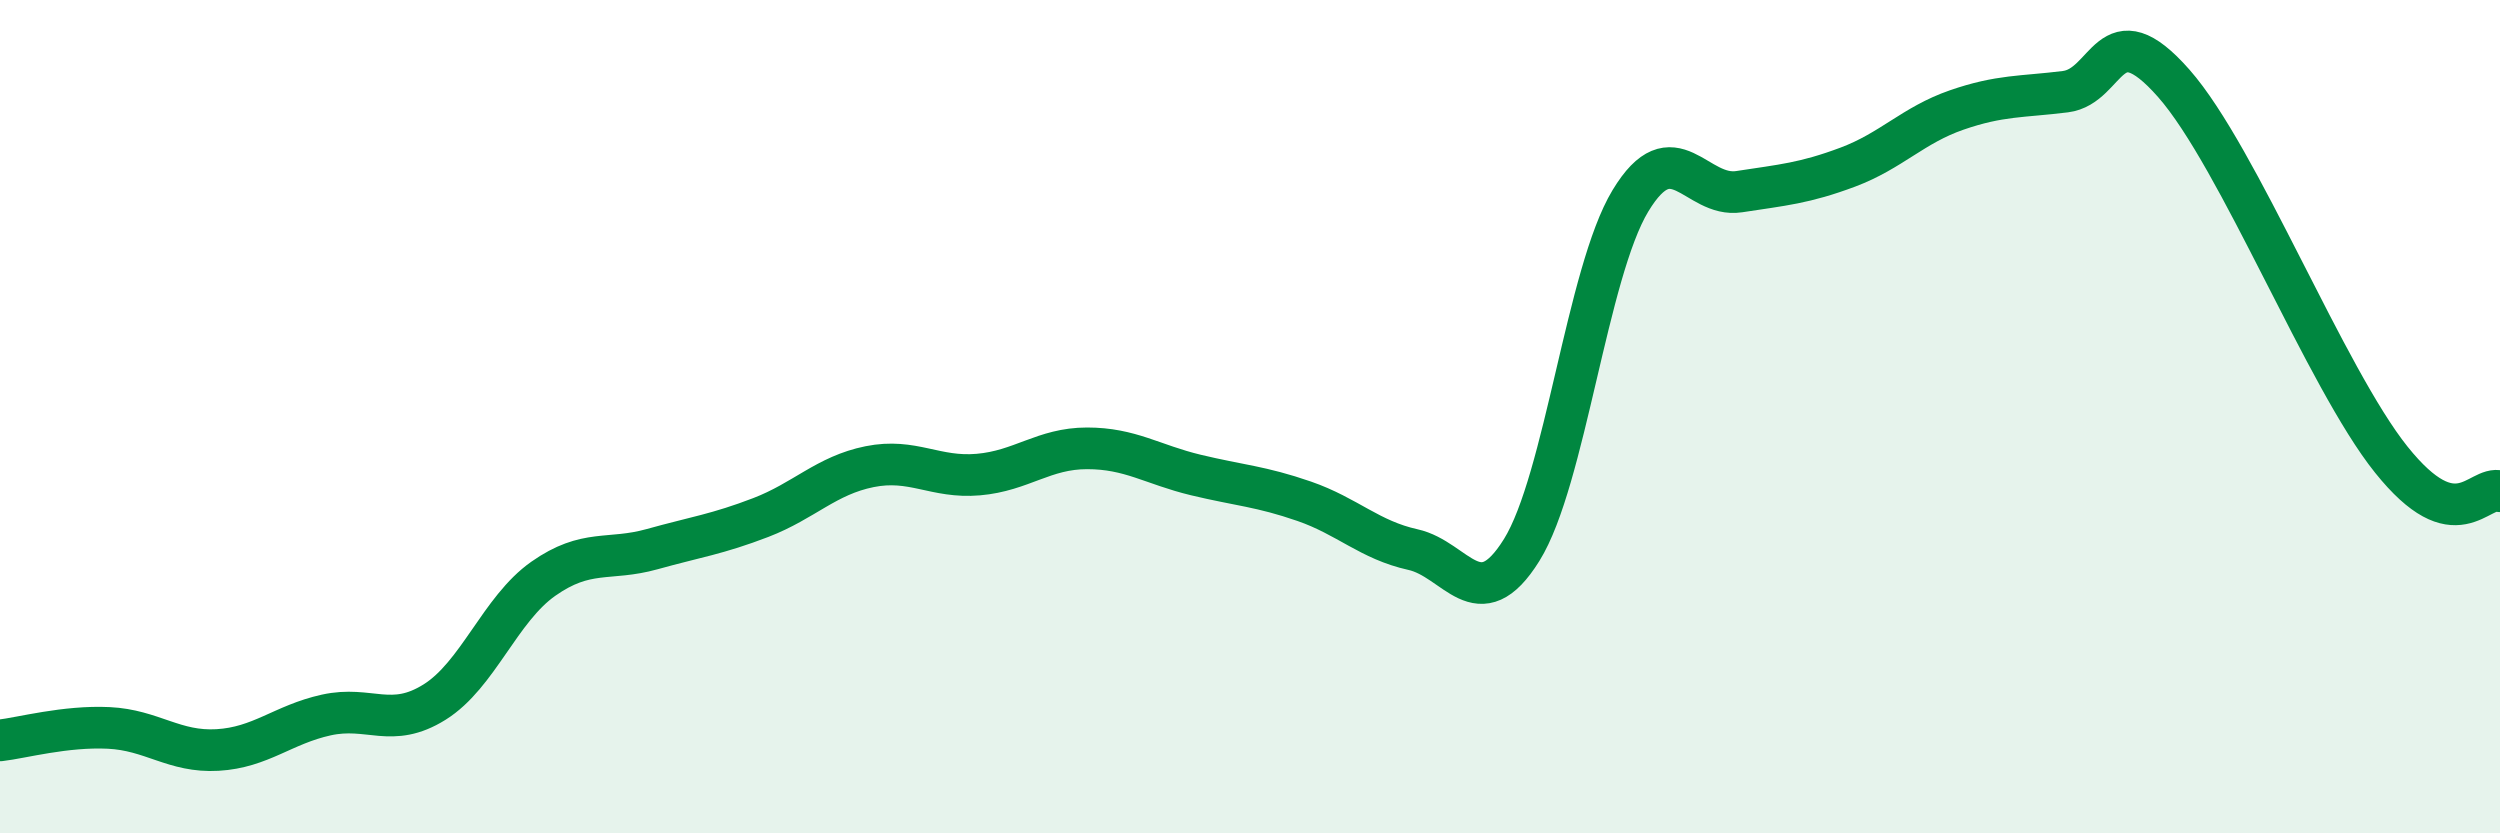 
    <svg width="60" height="20" viewBox="0 0 60 20" xmlns="http://www.w3.org/2000/svg">
      <path
        d="M 0,17.77 C 0.52,17.71 1.57,17.42 2.61,17.47 C 3.65,17.52 4.18,18.06 5.22,18 C 6.26,17.94 6.79,17.39 7.83,17.16 C 8.87,16.93 9.39,17.5 10.43,16.85 C 11.47,16.2 12,14.62 13.04,13.89 C 14.08,13.16 14.61,13.47 15.65,13.18 C 16.69,12.89 17.22,12.82 18.26,12.42 C 19.3,12.02 19.83,11.41 20.87,11.2 C 21.91,10.99 22.44,11.48 23.48,11.39 C 24.52,11.3 25.05,10.76 26.09,10.76 C 27.13,10.76 27.66,11.15 28.7,11.4 C 29.74,11.65 30.26,11.67 31.3,12.03 C 32.34,12.39 32.87,12.96 33.91,13.19 C 34.95,13.42 35.48,14.87 36.52,13.2 C 37.56,11.53 38.09,6.54 39.13,4.82 C 40.17,3.1 40.7,4.76 41.74,4.6 C 42.78,4.44 43.31,4.4 44.35,4.01 C 45.39,3.62 45.92,3 46.96,2.64 C 48,2.28 48.53,2.33 49.57,2.2 C 50.61,2.07 50.61,0.23 52.17,2 C 53.73,3.77 55.82,9.07 57.39,11.03 C 58.96,12.99 59.48,11.64 60,11.79L60 20L0 20Z"
        fill="#008740"
        opacity="0.1"
        stroke-linecap="round"
        stroke-linejoin="round"
      />
      <path
        d="M 0,17.77 C 0.52,17.71 1.57,17.42 2.61,17.47 C 3.65,17.52 4.18,18.06 5.22,18 C 6.26,17.94 6.79,17.39 7.83,17.16 C 8.87,16.93 9.39,17.5 10.43,16.85 C 11.47,16.2 12,14.62 13.04,13.89 C 14.08,13.16 14.61,13.47 15.65,13.18 C 16.69,12.89 17.22,12.82 18.26,12.42 C 19.3,12.02 19.83,11.41 20.87,11.2 C 21.91,10.99 22.44,11.48 23.48,11.39 C 24.52,11.3 25.05,10.76 26.09,10.76 C 27.13,10.76 27.66,11.15 28.7,11.4 C 29.74,11.65 30.26,11.67 31.3,12.03 C 32.34,12.39 32.87,12.96 33.91,13.19 C 34.95,13.42 35.48,14.87 36.52,13.2 C 37.56,11.53 38.09,6.54 39.13,4.82 C 40.17,3.1 40.7,4.76 41.74,4.6 C 42.78,4.44 43.31,4.4 44.35,4.01 C 45.39,3.62 45.92,3 46.96,2.64 C 48,2.28 48.53,2.33 49.57,2.2 C 50.61,2.07 50.61,0.23 52.17,2 C 53.73,3.77 55.82,9.07 57.39,11.03 C 58.96,12.99 59.48,11.64 60,11.79"
        stroke="#008740"
        stroke-width="1"
        fill="none"
        stroke-linecap="round"
        stroke-linejoin="round"
      />
    </svg>
  